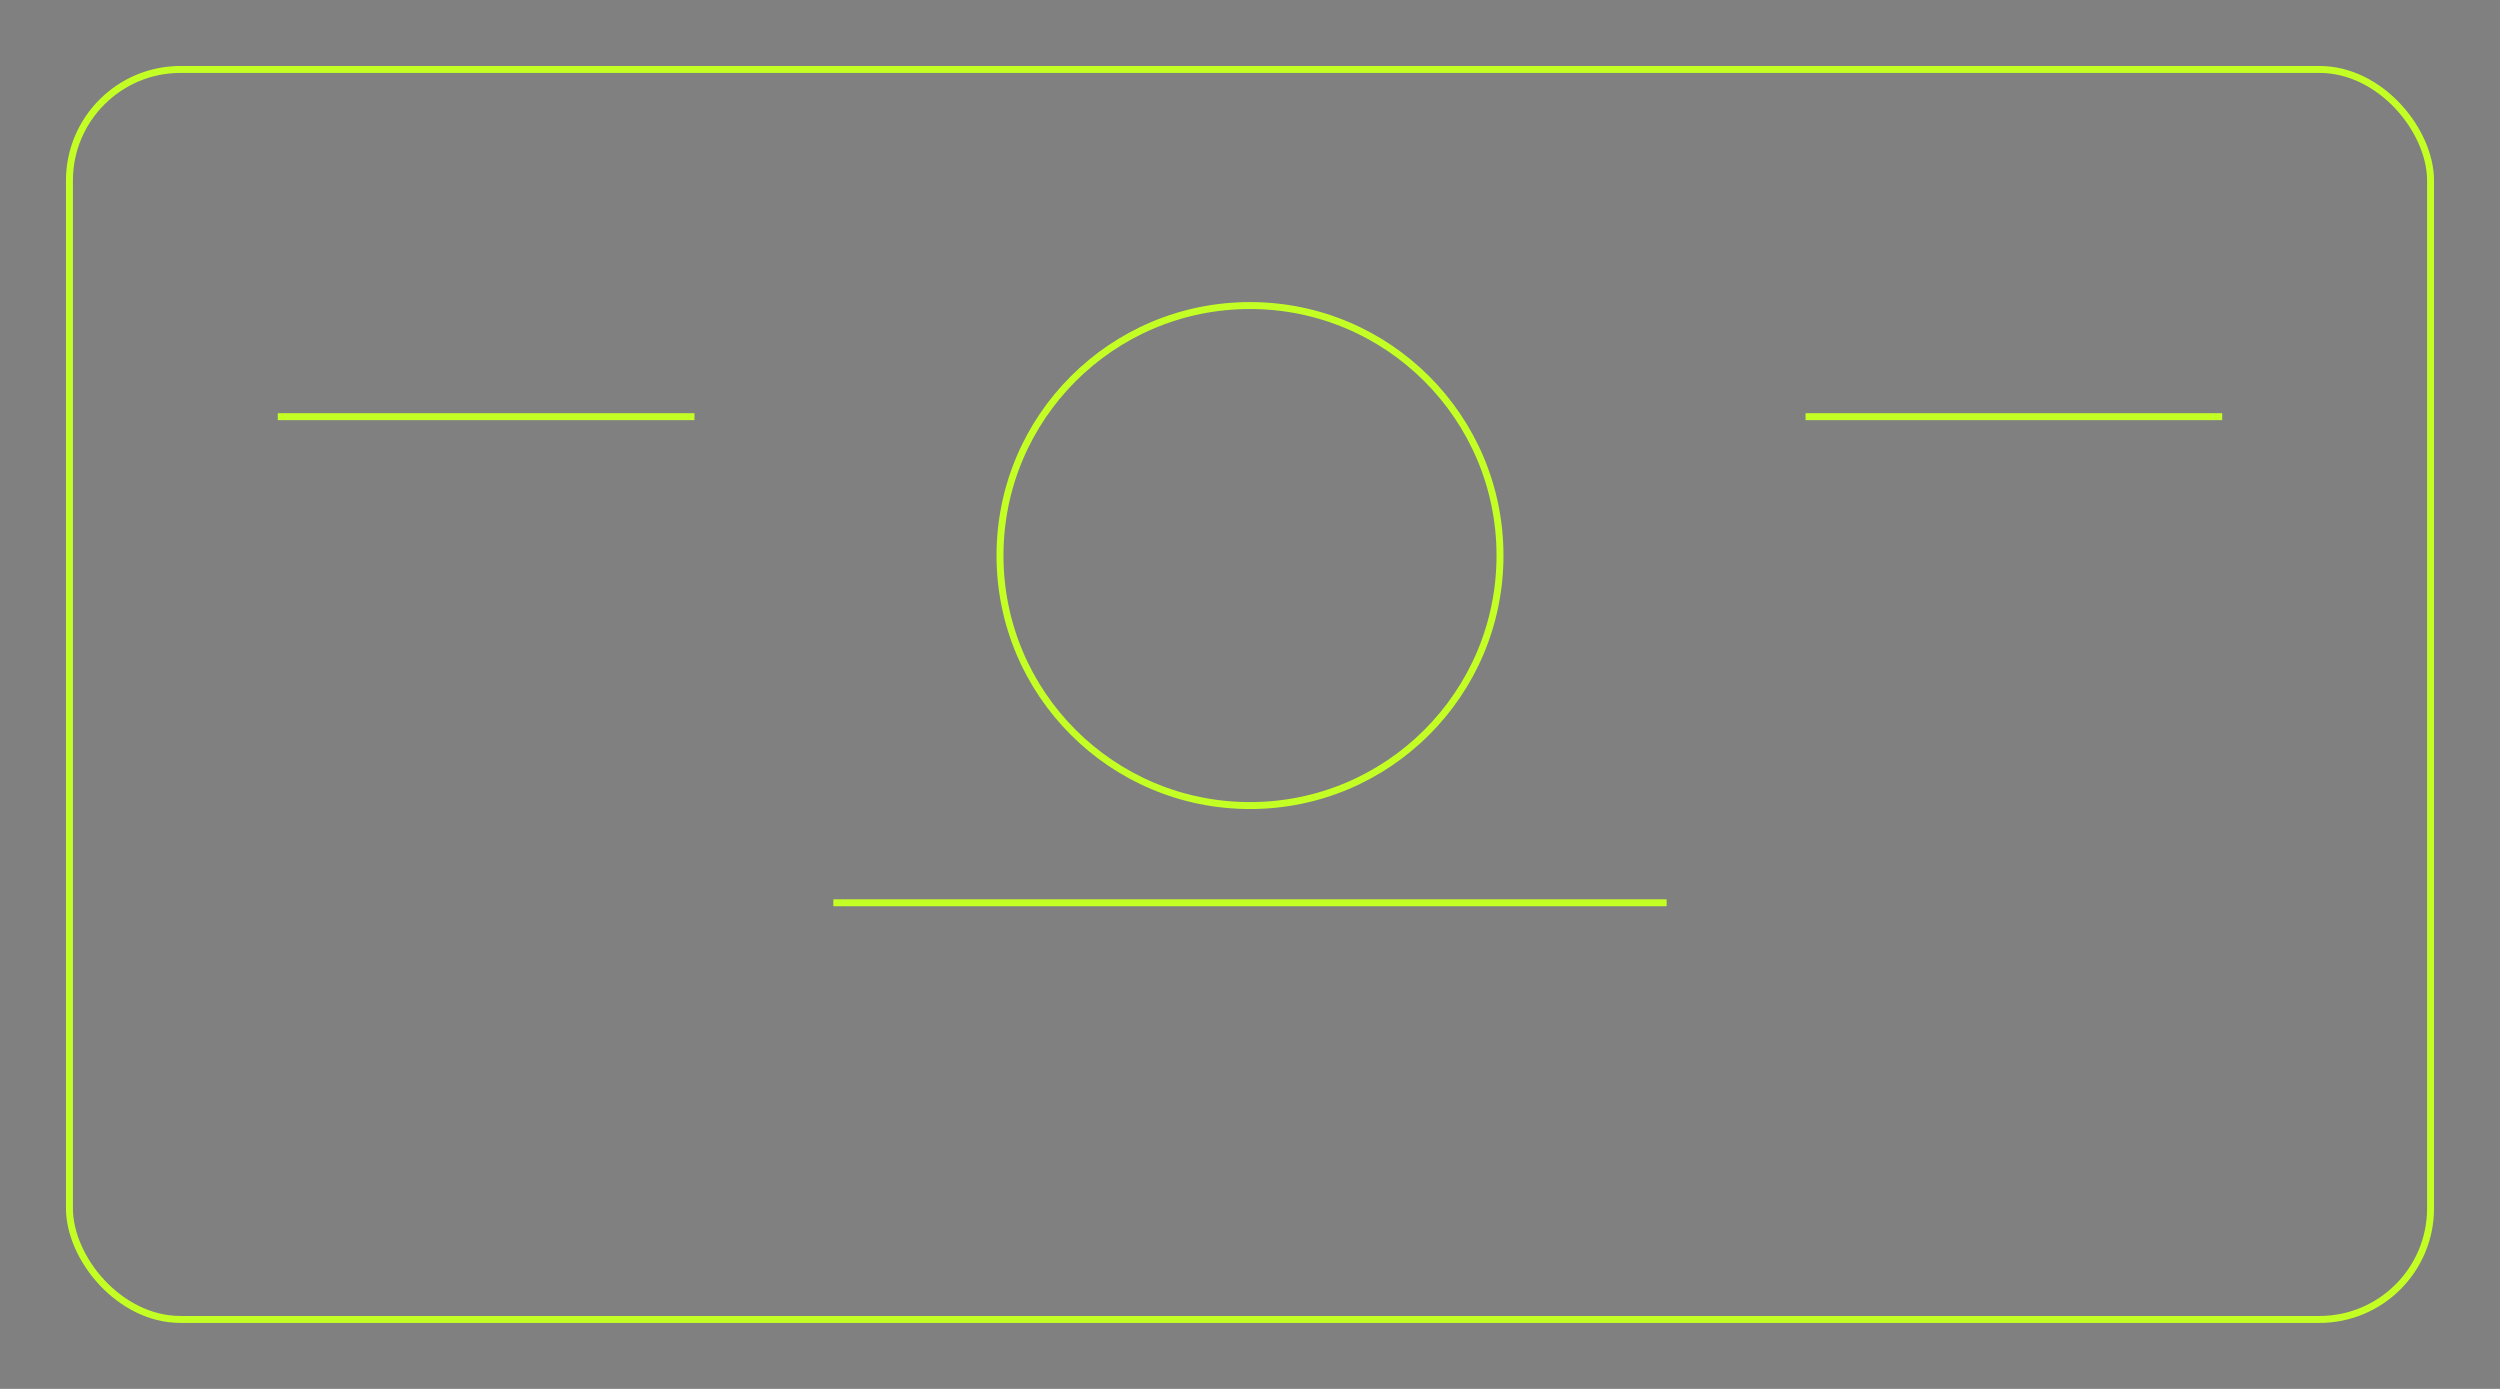 
             <svg xmlns="http://www.w3.org/2000/svg" viewBox="0 0 360 200">
              <rect x="0" y="0" width="360" height="200" fill="#808080" stroke="none"/>
              <rect x="10" y="10" width="340" height="180" rx="16" fill="none" stroke="#c3ff24"/>
              <circle cx="180" cy="80" r="36" fill="none" stroke="#c3ff24"/>
              <path d="M120 130h120" stroke="#c3ff24"/>
              <path d="M40 60h60M260 60h60" stroke="#c3ff24"/>
             </svg>
